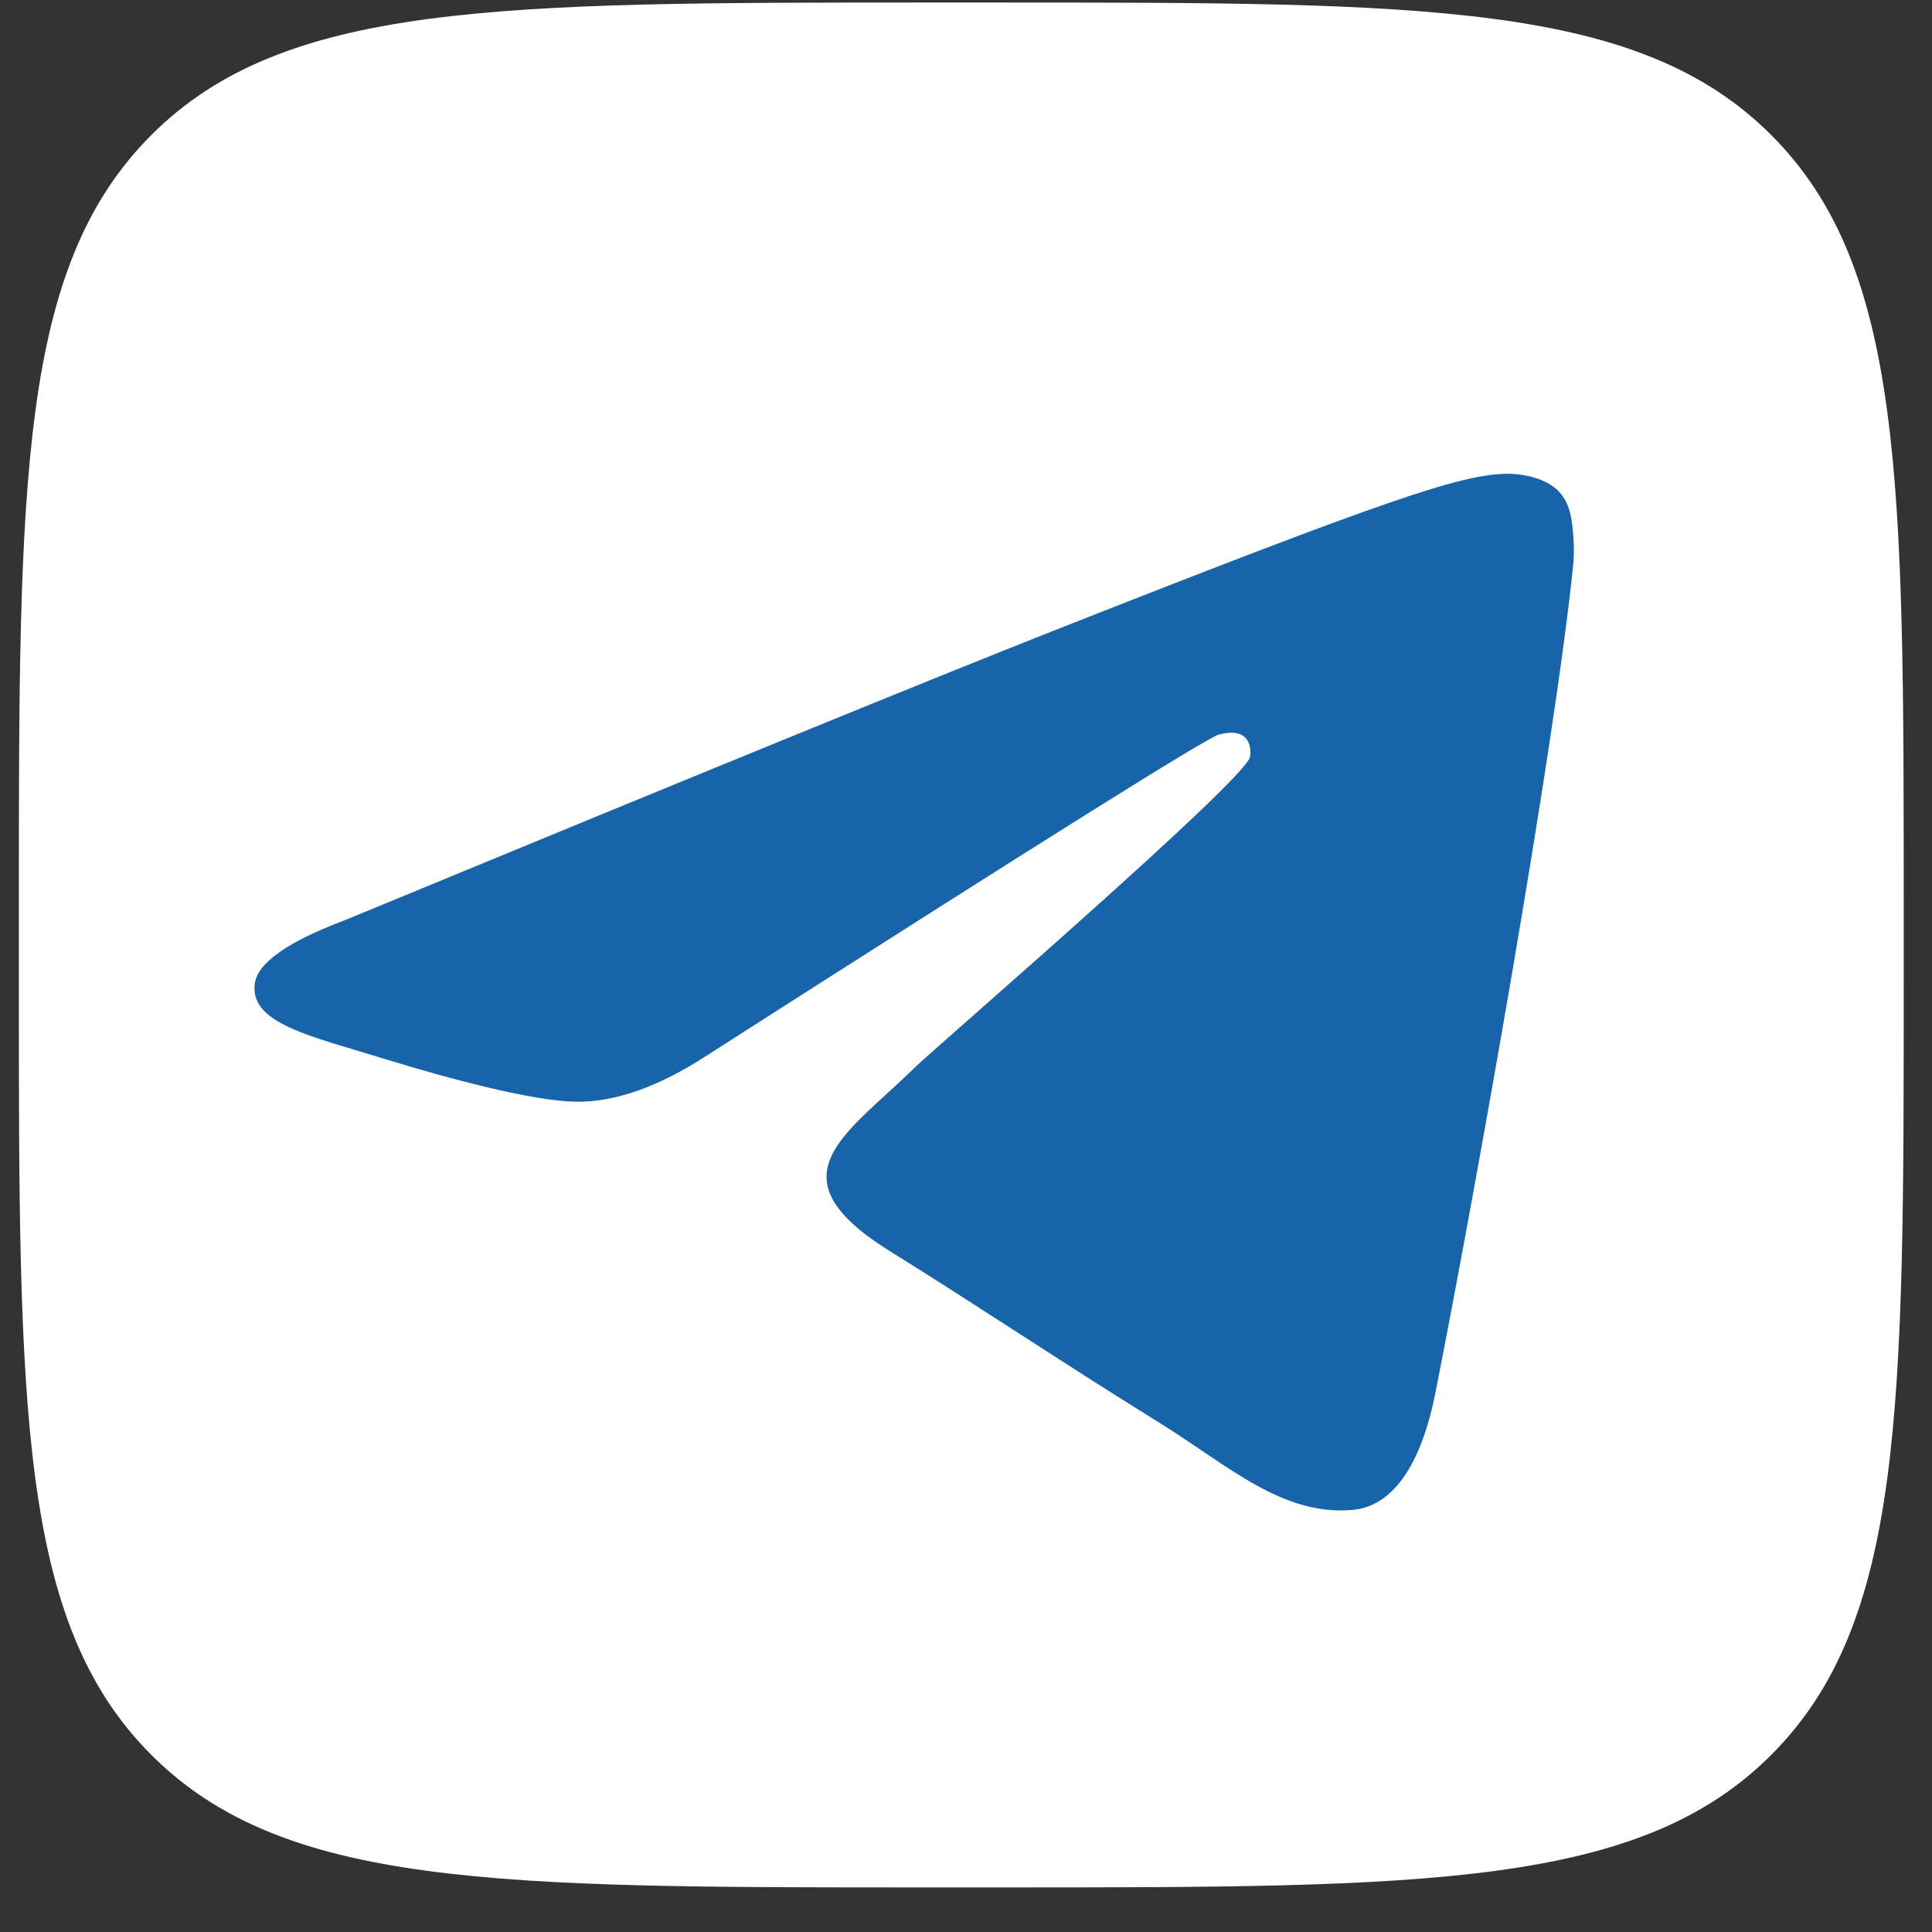 <?xml version="1.0" encoding="UTF-8"?> <svg xmlns="http://www.w3.org/2000/svg" width="41" height="41" viewBox="0 0 41 41" fill="none"><rect x="0" y="0" width="41" height="41" fill="#333333" stroke="none"/><path d="M0.4 19.254C0.4 10.203 0.4 5.677 3.212 2.865C6.023 0.054 10.549 0.054 19.6 0.054H21.2C30.251 0.054 34.776 0.054 37.588 2.865C40.4 5.677 40.4 10.203 40.4 19.254V20.854C40.4 29.905 40.4 34.43 37.588 37.242C34.776 40.054 30.251 40.054 21.2 40.054H19.6C10.549 40.054 6.023 40.054 3.212 37.242C0.4 34.43 0.4 29.905 0.4 20.854V19.254Z" fill="white"></path><path fill-rule="evenodd" clip-rule="evenodd" d="M7.325 19.525C14.841 16.42 19.853 14.373 22.361 13.384C29.521 10.561 31.009 10.07 31.978 10.054C32.192 10.05 32.669 10.1 32.977 10.338C33.238 10.539 33.31 10.81 33.344 11C33.379 11.19 33.422 11.624 33.388 11.962C32.999 15.828 31.32 25.207 30.466 29.537C30.105 31.369 29.393 31.983 28.704 32.043C27.207 32.173 26.07 31.105 24.62 30.203C22.351 28.793 21.069 27.915 18.866 26.539C16.321 24.949 17.971 24.075 19.422 22.646C19.801 22.272 26.398 16.583 26.526 16.067C26.542 16.003 26.557 15.762 26.406 15.635C26.255 15.508 26.033 15.551 25.872 15.586C25.644 15.635 22.019 17.907 14.997 22.401C13.968 23.071 13.036 23.397 12.201 23.38C11.28 23.361 9.509 22.887 8.193 22.481C6.578 21.983 5.295 21.72 5.407 20.875C5.465 20.435 6.104 19.985 7.325 19.525Z" fill="#1864AB"></path></svg> 